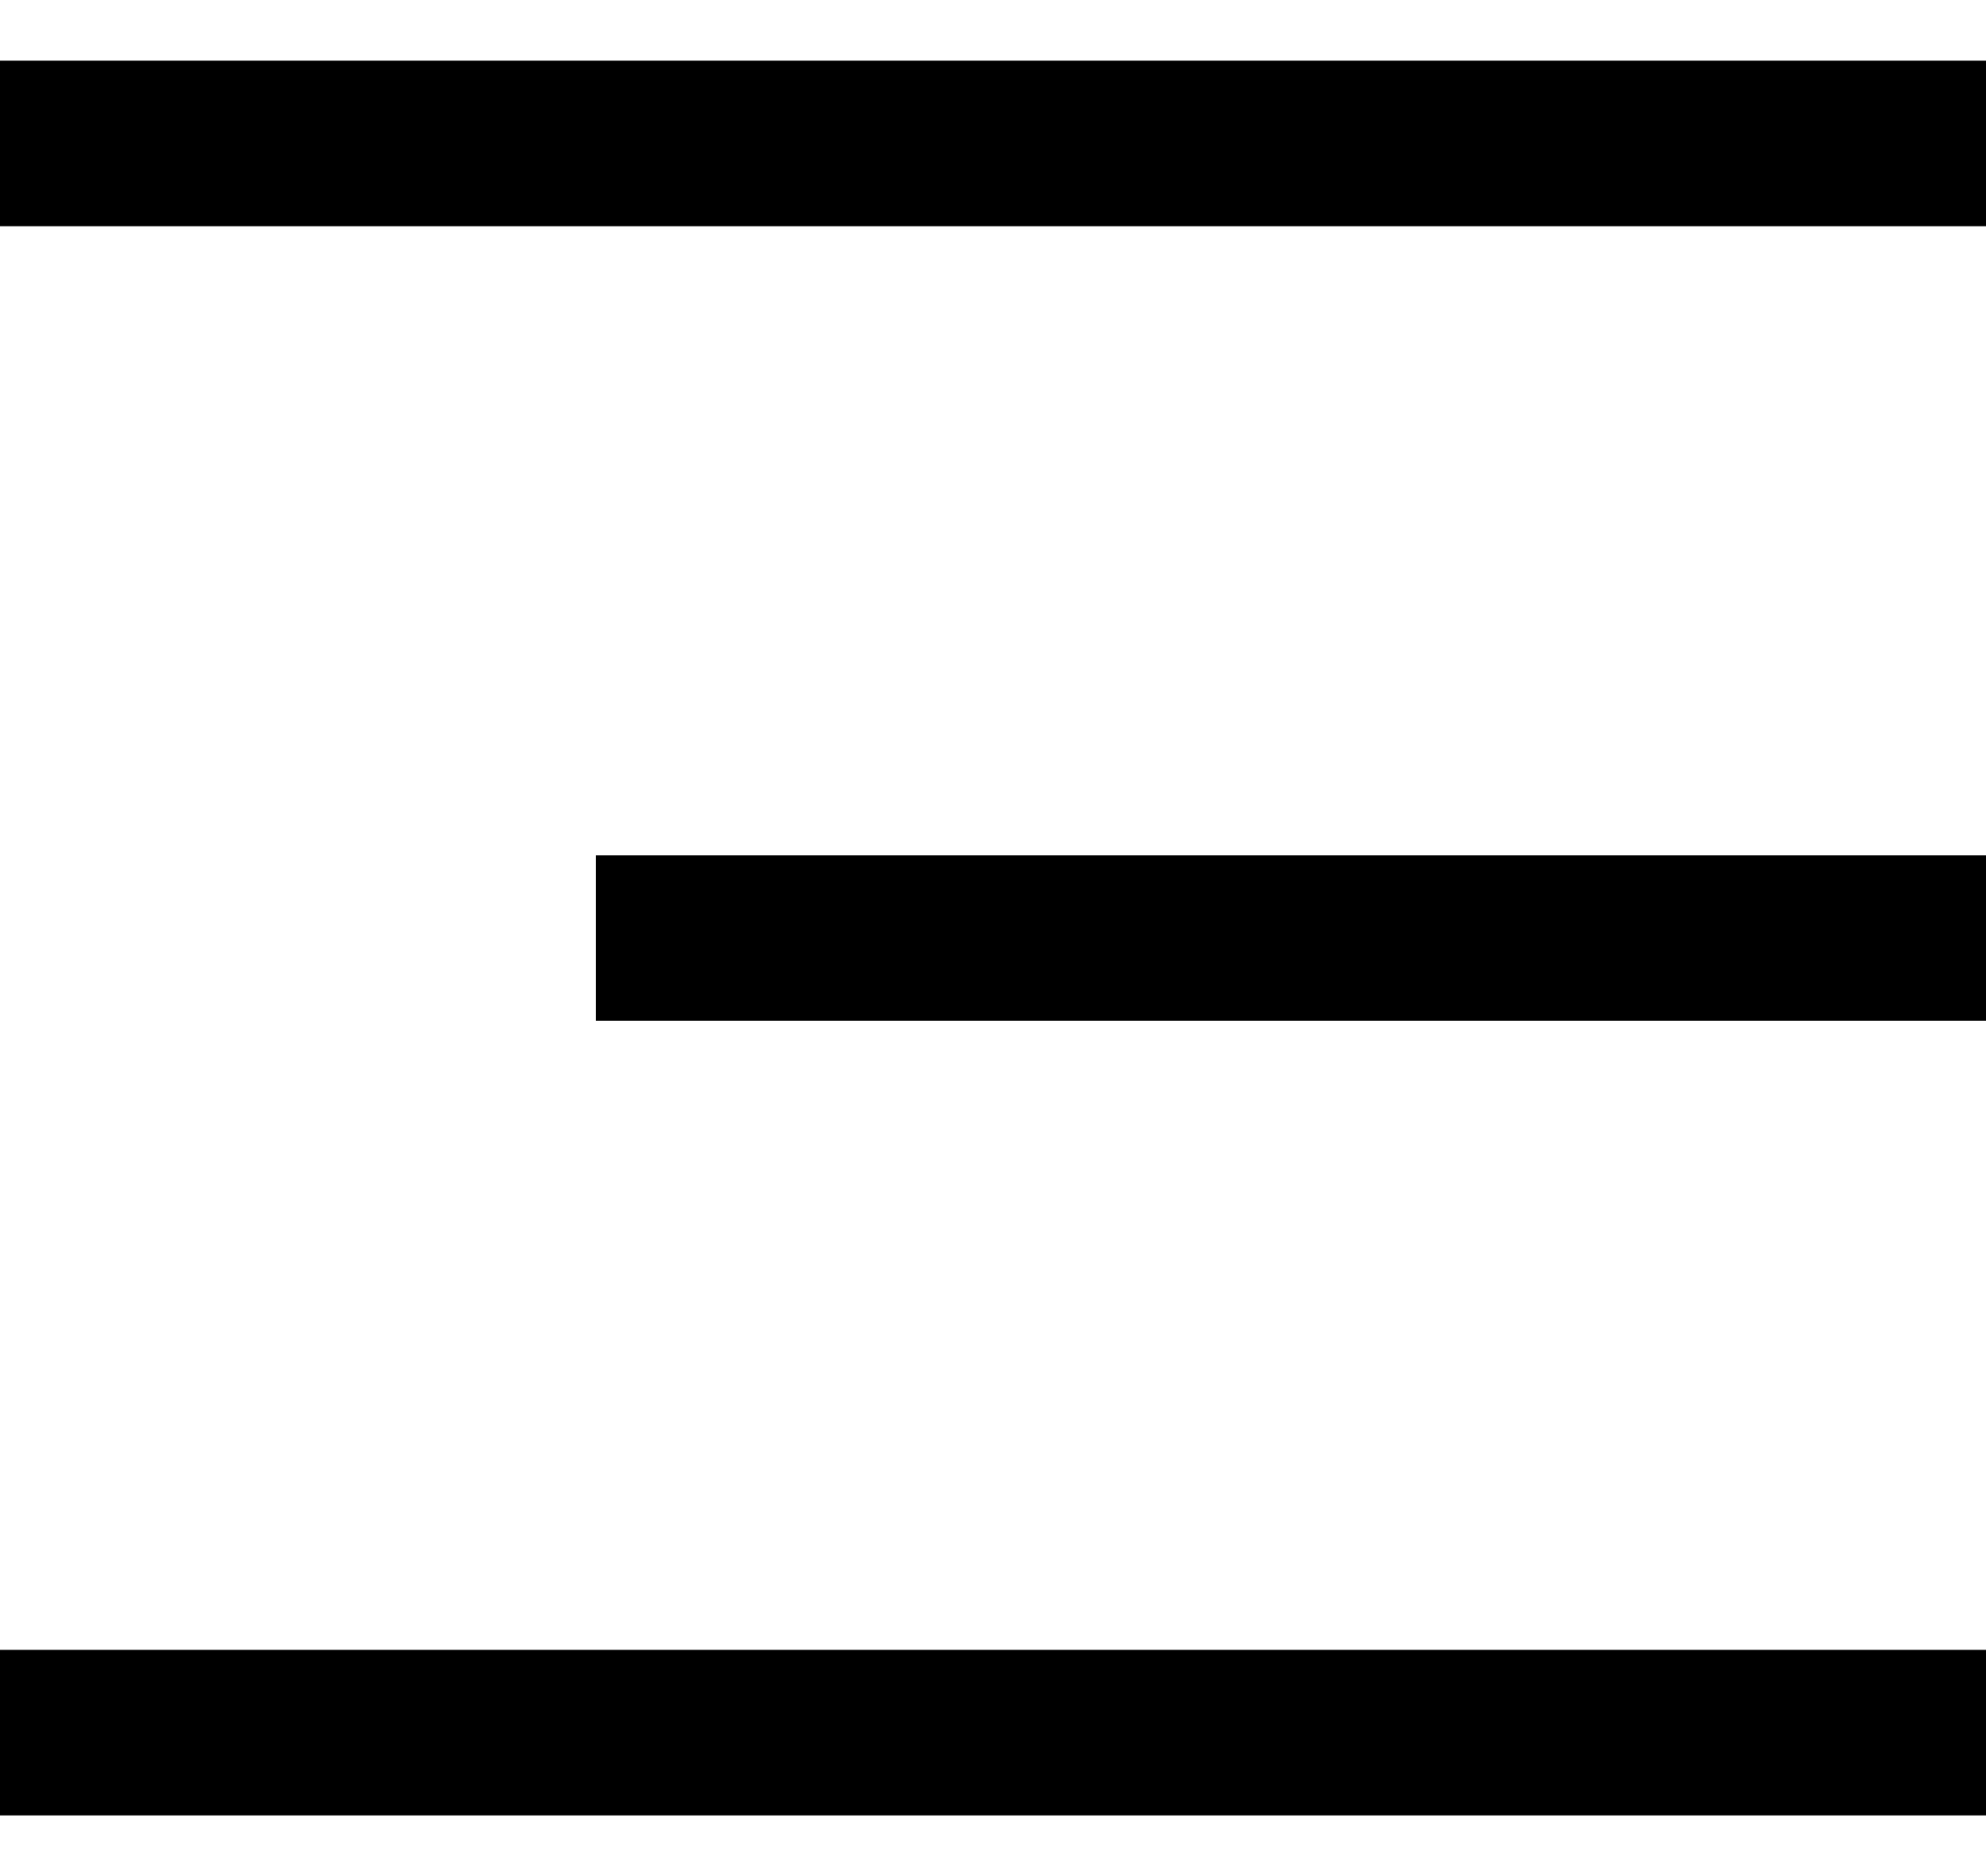 <svg width="18" height="17" viewBox="0 0 18 17" fill="none" xmlns="http://www.w3.org/2000/svg">
<path d="M0 1.3L18 1.3" stroke="black" stroke-width="1.5"/>
<path d="M0 15.7L18 15.7" stroke="black" stroke-width="1.5"/>
<path d="M5.4 8.5L18 8.5" stroke="black" stroke-width="1.5"/>
</svg>

